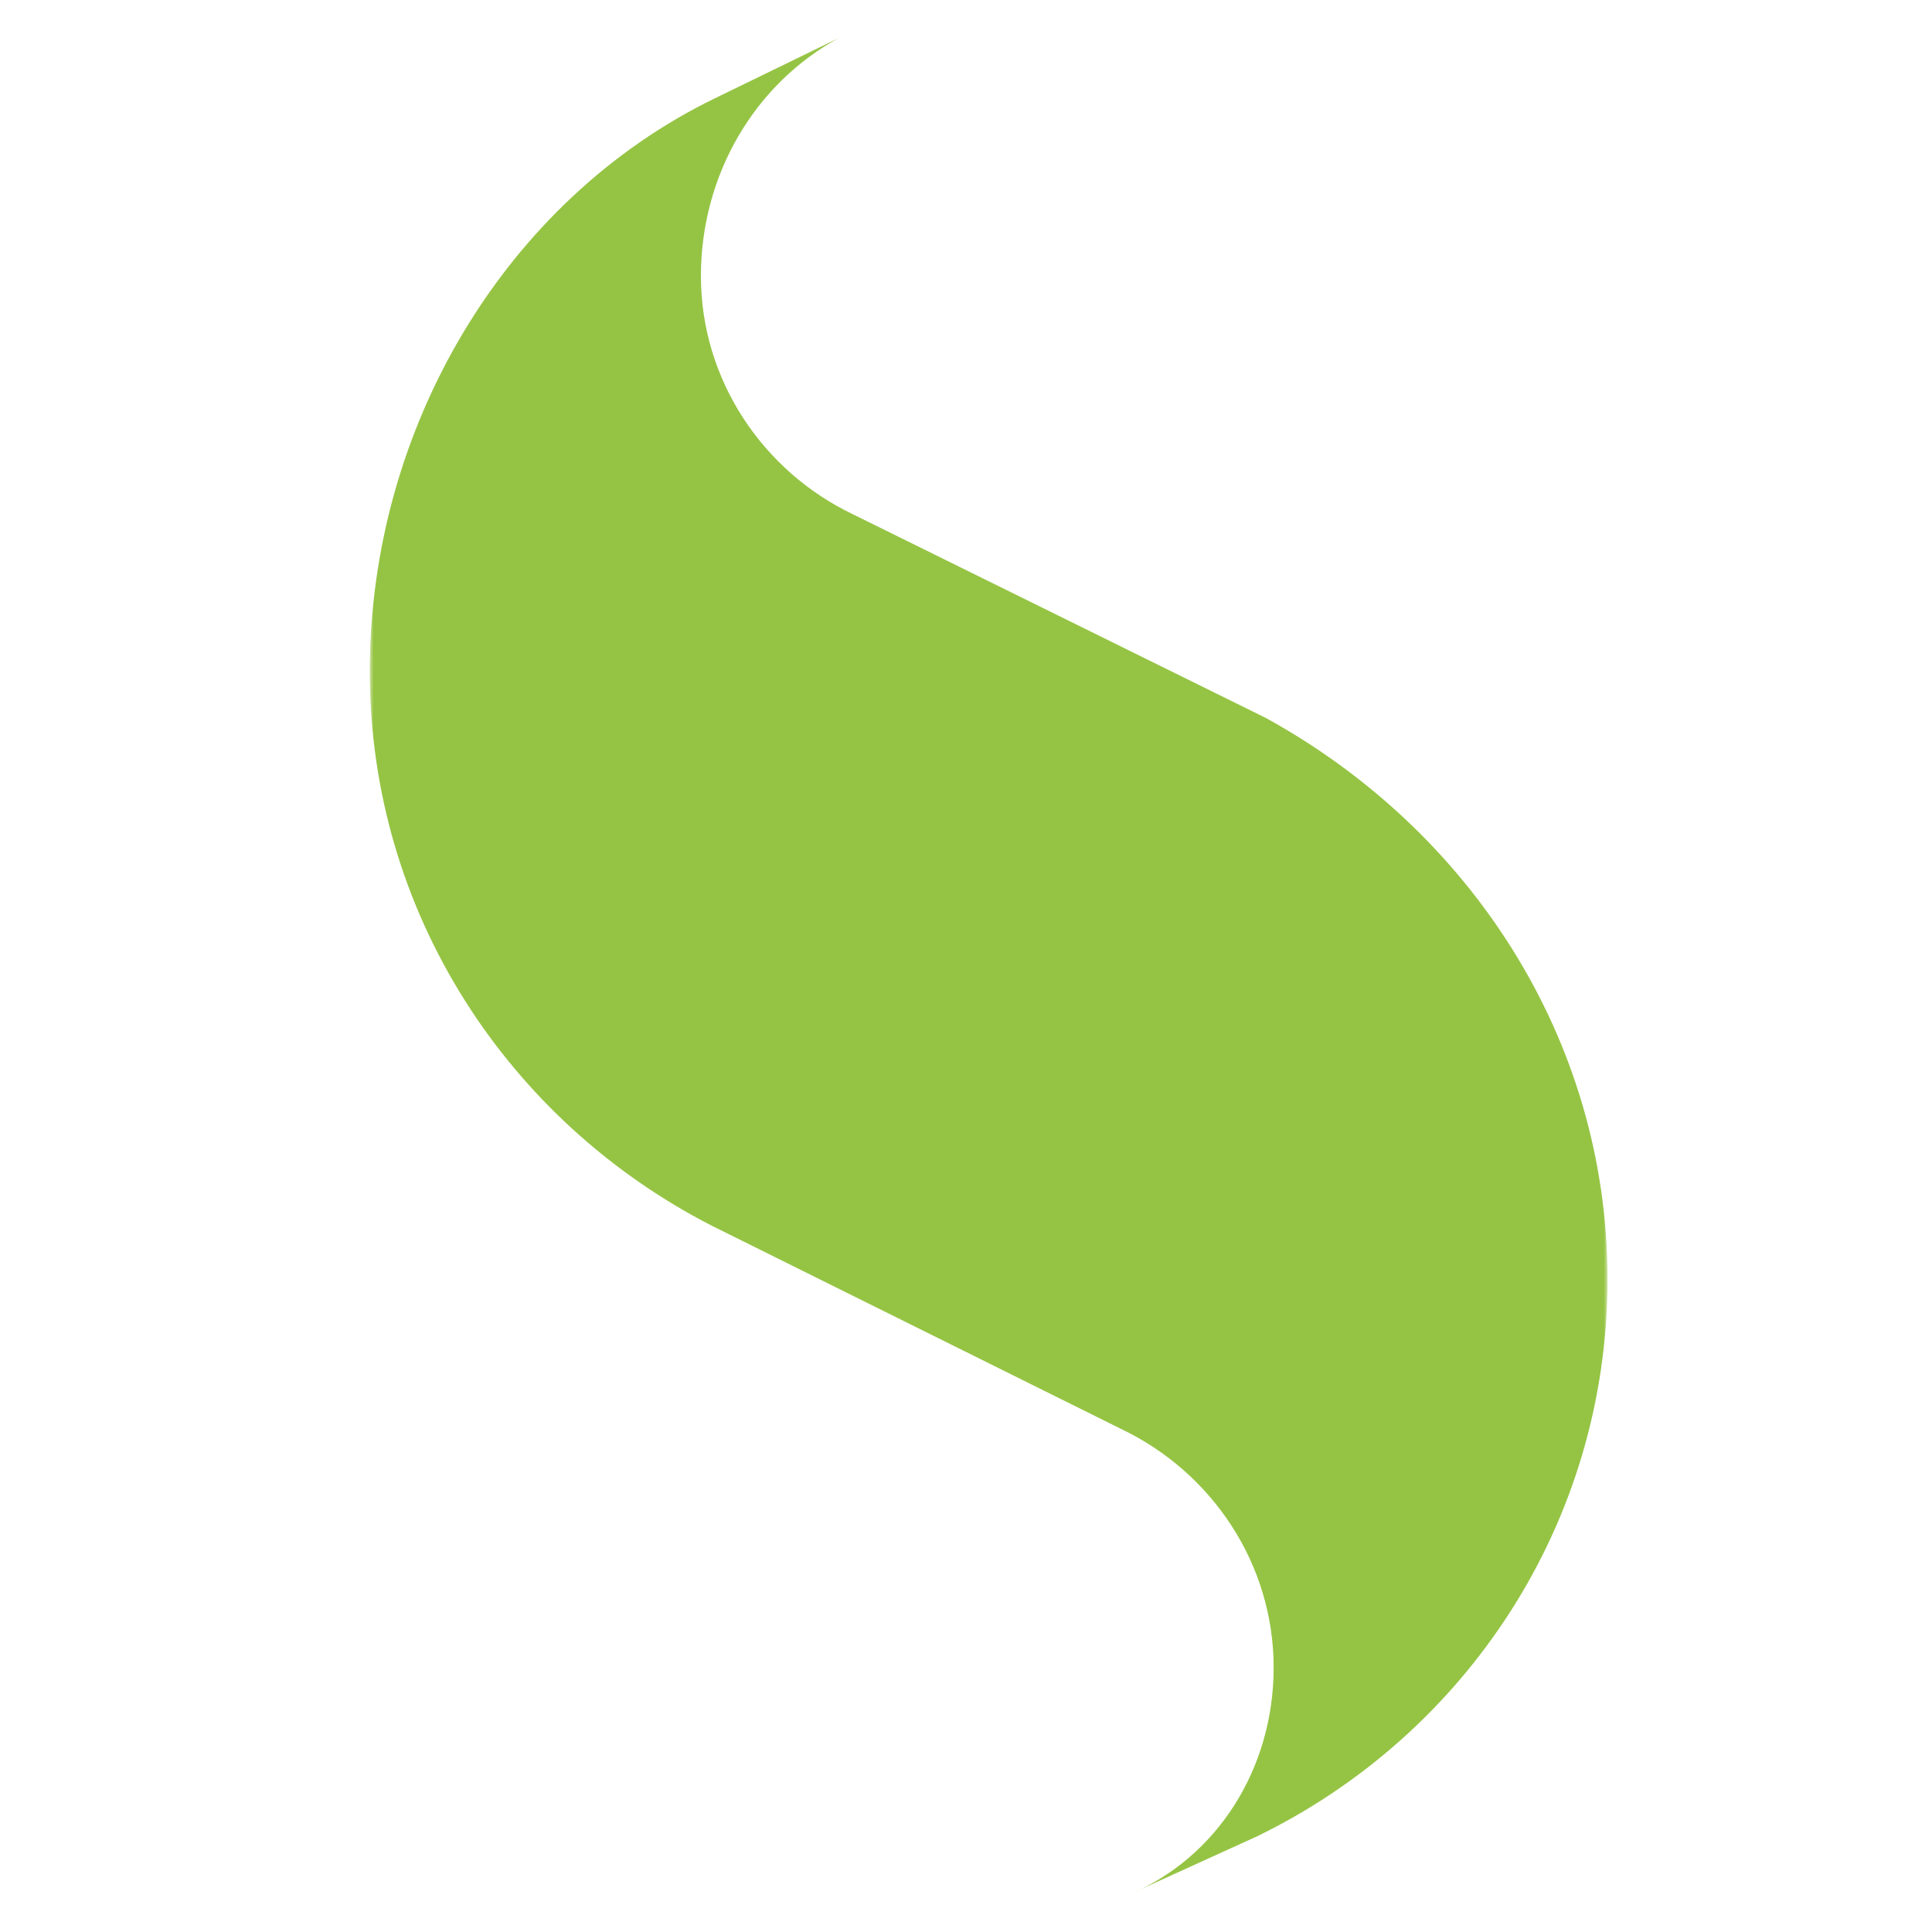 <?xml version="1.0" encoding="UTF-8"?>
<svg width="256px" height="256px" viewBox="0 0 256 256" version="1.1" xmlns="http://www.w3.org/2000/svg" xmlns:xlink="http://www.w3.org/1999/xlink">
    <title>Ext-JS-icon-256x256</title>
    <defs>
        <polygon id="path-1" points="0 0 164 0 164 246 0 246"></polygon>
    </defs>
    <g id="Trial-Download-Page" stroke="none" stroke-width="1" fill="none" fill-rule="evenodd">
        <g id="Sencha-WebTestIt-Download-page" transform="translate(-1990, -342)">
            <g id="Ext-JS-icon-256x256" transform="translate(1990, 342)">
                <rect id="Rectangle" x="0" y="0" width="256" height="256"></rect>
                <g id="Ext-JS-icon" transform="translate(49, 5)">
                    <mask id="mask-2" fill="white">
                        <use xlink:href="#path-1"></use>
                    </mask>
                    <g id="Clip-2"></g>
                    <path d="M99.621,184.377 C111.492,190.058 119.765,202.112 119.765,215.954 C119.765,229.432 112.211,241.14 100.7,246 L117.607,238.304 C145.295,224.818 164,196.796 164,164.508 C164,132.574 145.655,104.909 118.686,90.109 L64.019,63.146 C52.149,57.474 43.875,45.41 43.875,31.568 C43.875,18.091 51.07,6.027 62.221,0 L45.674,8.052 C17.976,21.529 0,51.684 0,83.973 C0,115.906 18.336,143.581 45.314,157.413 L99.621,184.377 Z" id="Fill-1" fill="#95C444" mask="url(#mask-2)"></path>
                </g>
            </g>
        </g>
    </g>
</svg>